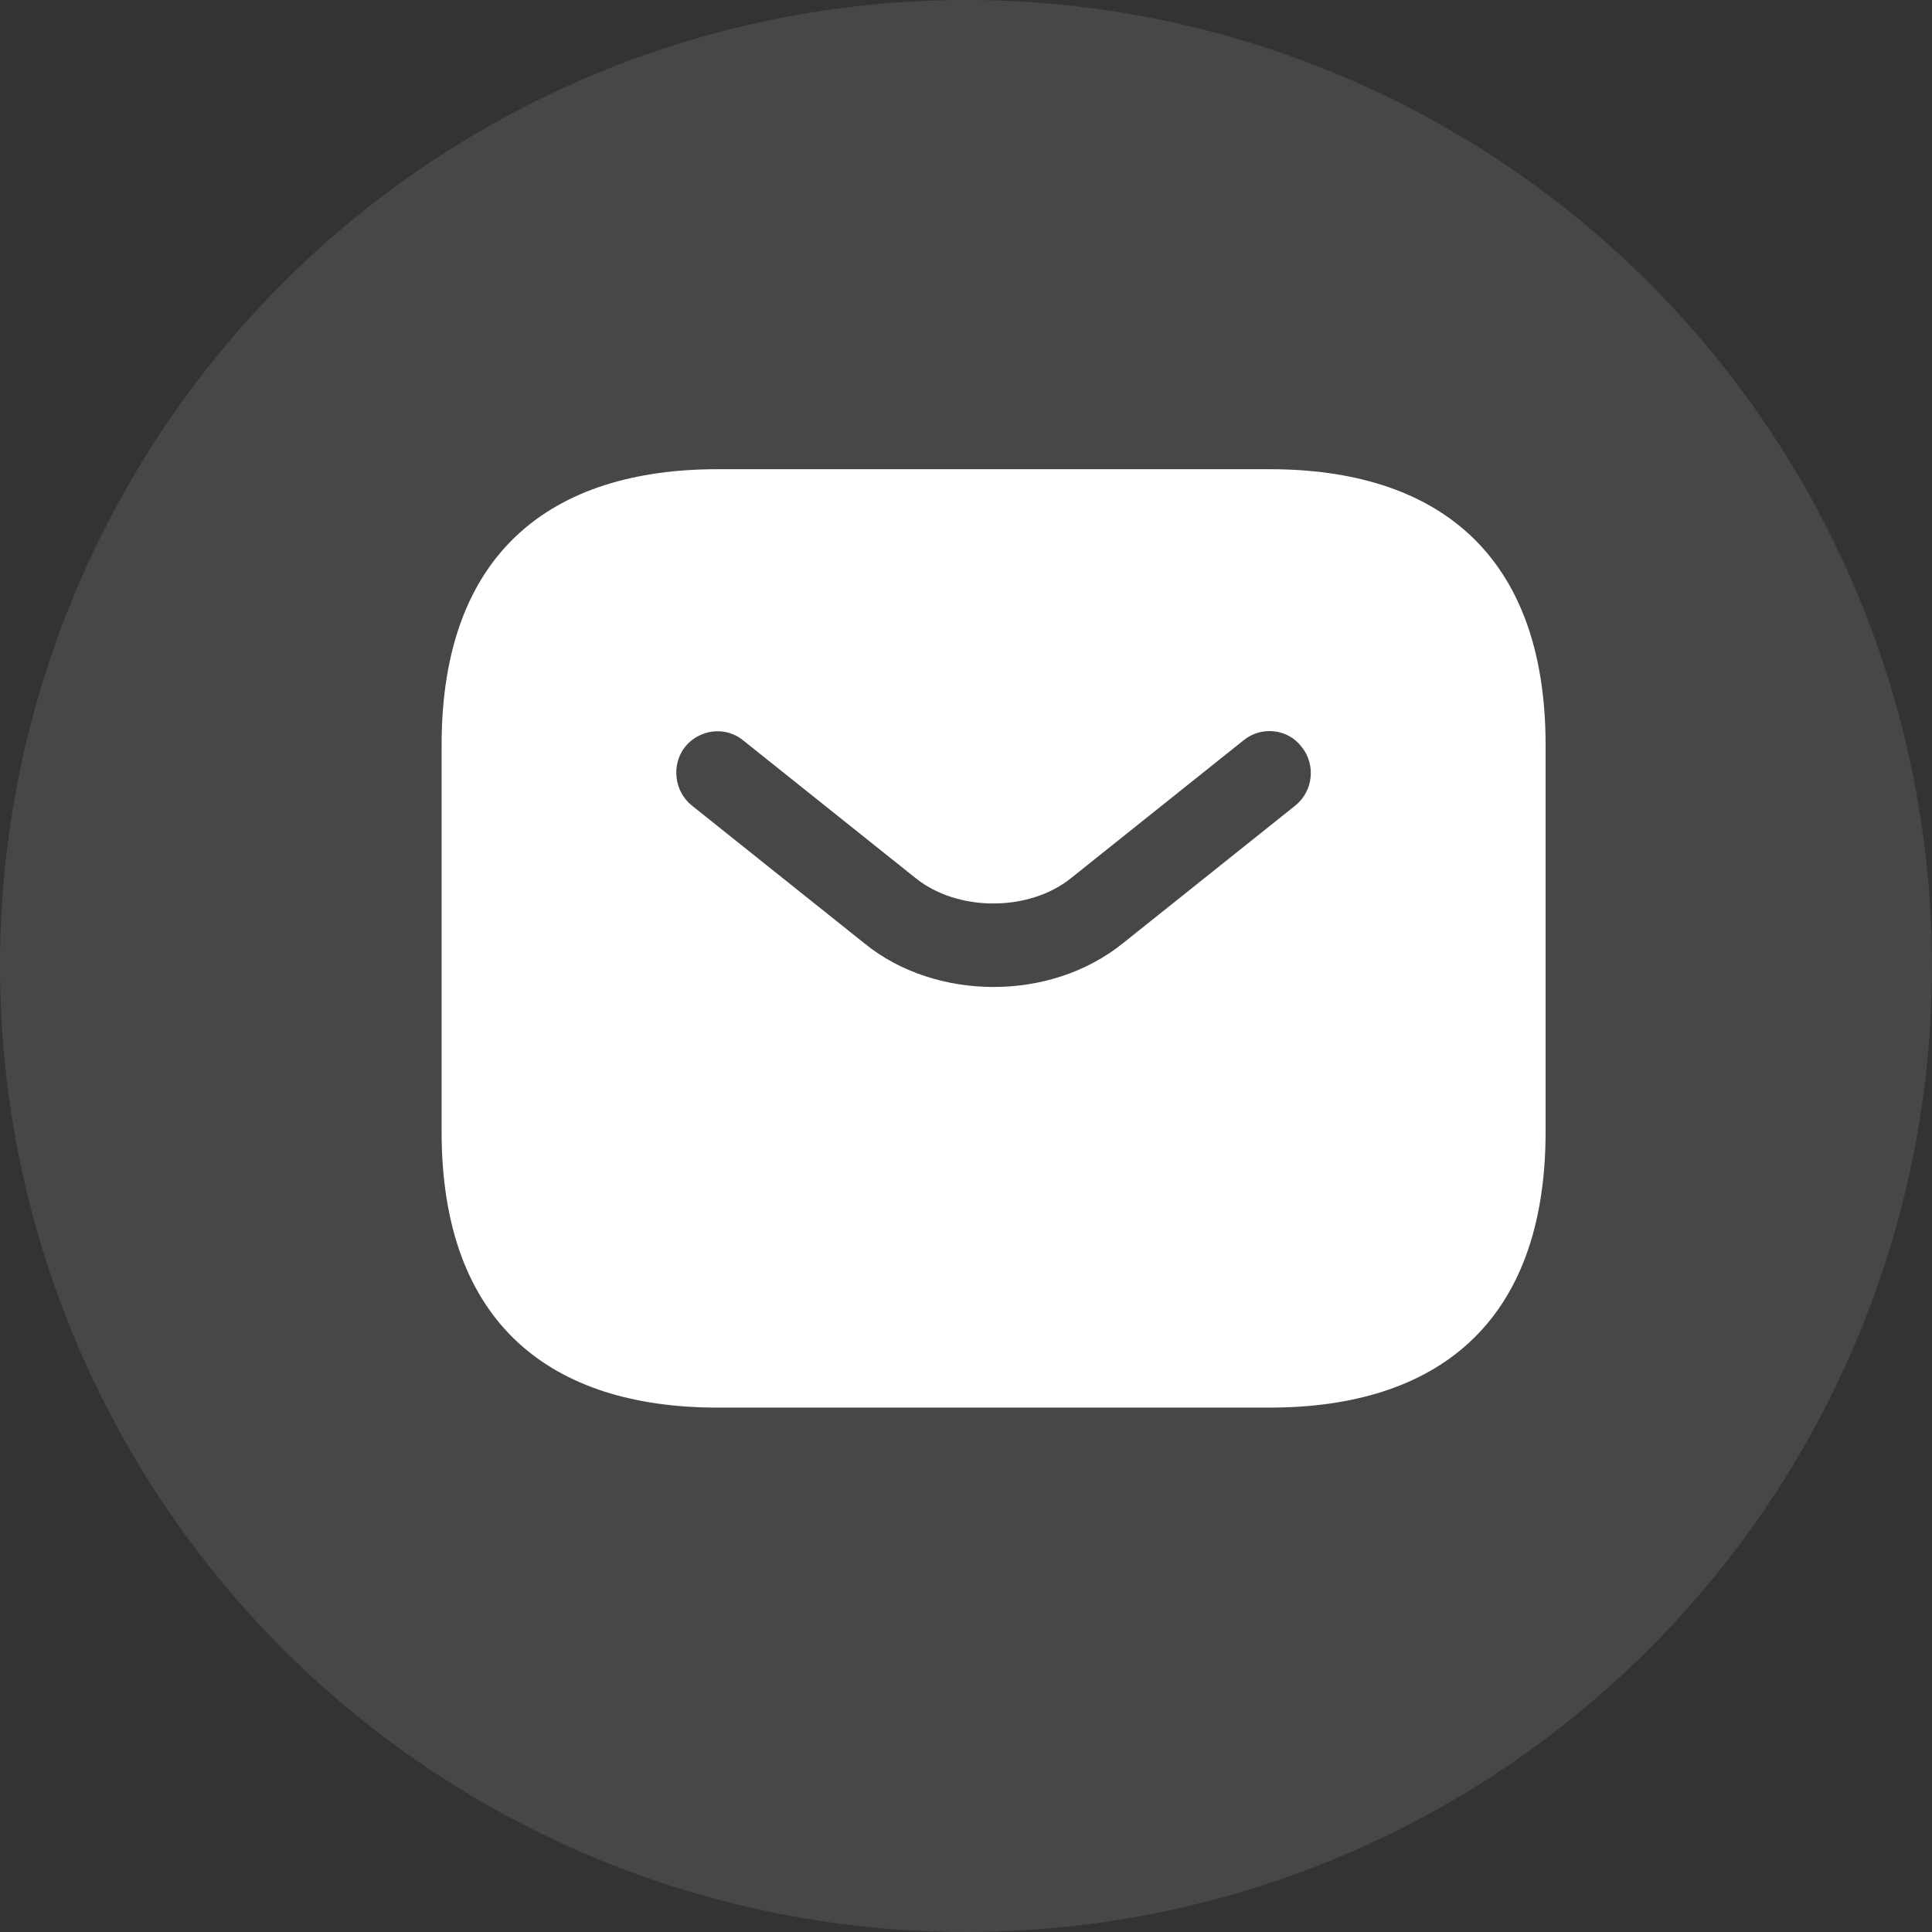 <svg width="35" height="35" viewBox="0 0 35 35" fill="none" xmlns="http://www.w3.org/2000/svg">
<rect x="0" y="0" width="35" height="35" fill="#333333" stroke="none"/>
<circle opacity="0.1" cx="17.5" cy="17.5" r="17.5" fill="white"/>
<path d="M23 8.5H13C10 8.5 8 10 8 13.5V20.5C8 24 10 25.5 13 25.5H23C26 25.5 28 24 28 20.5V13.5C28 10 26 8.5 23 8.5ZM23.47 14.59L20.34 17.09C19.68 17.62 18.84 17.88 18 17.88C17.16 17.88 16.31 17.62 15.66 17.09L12.53 14.59C12.21 14.33 12.16 13.85 12.41 13.53C12.67 13.21 13.14 13.15 13.46 13.41L16.59 15.91C17.35 16.52 18.64 16.52 19.4 15.91L22.53 13.41C22.85 13.15 23.33 13.2 23.58 13.53C23.84 13.85 23.79 14.33 23.47 14.59Z" fill="white"/>
</svg>
